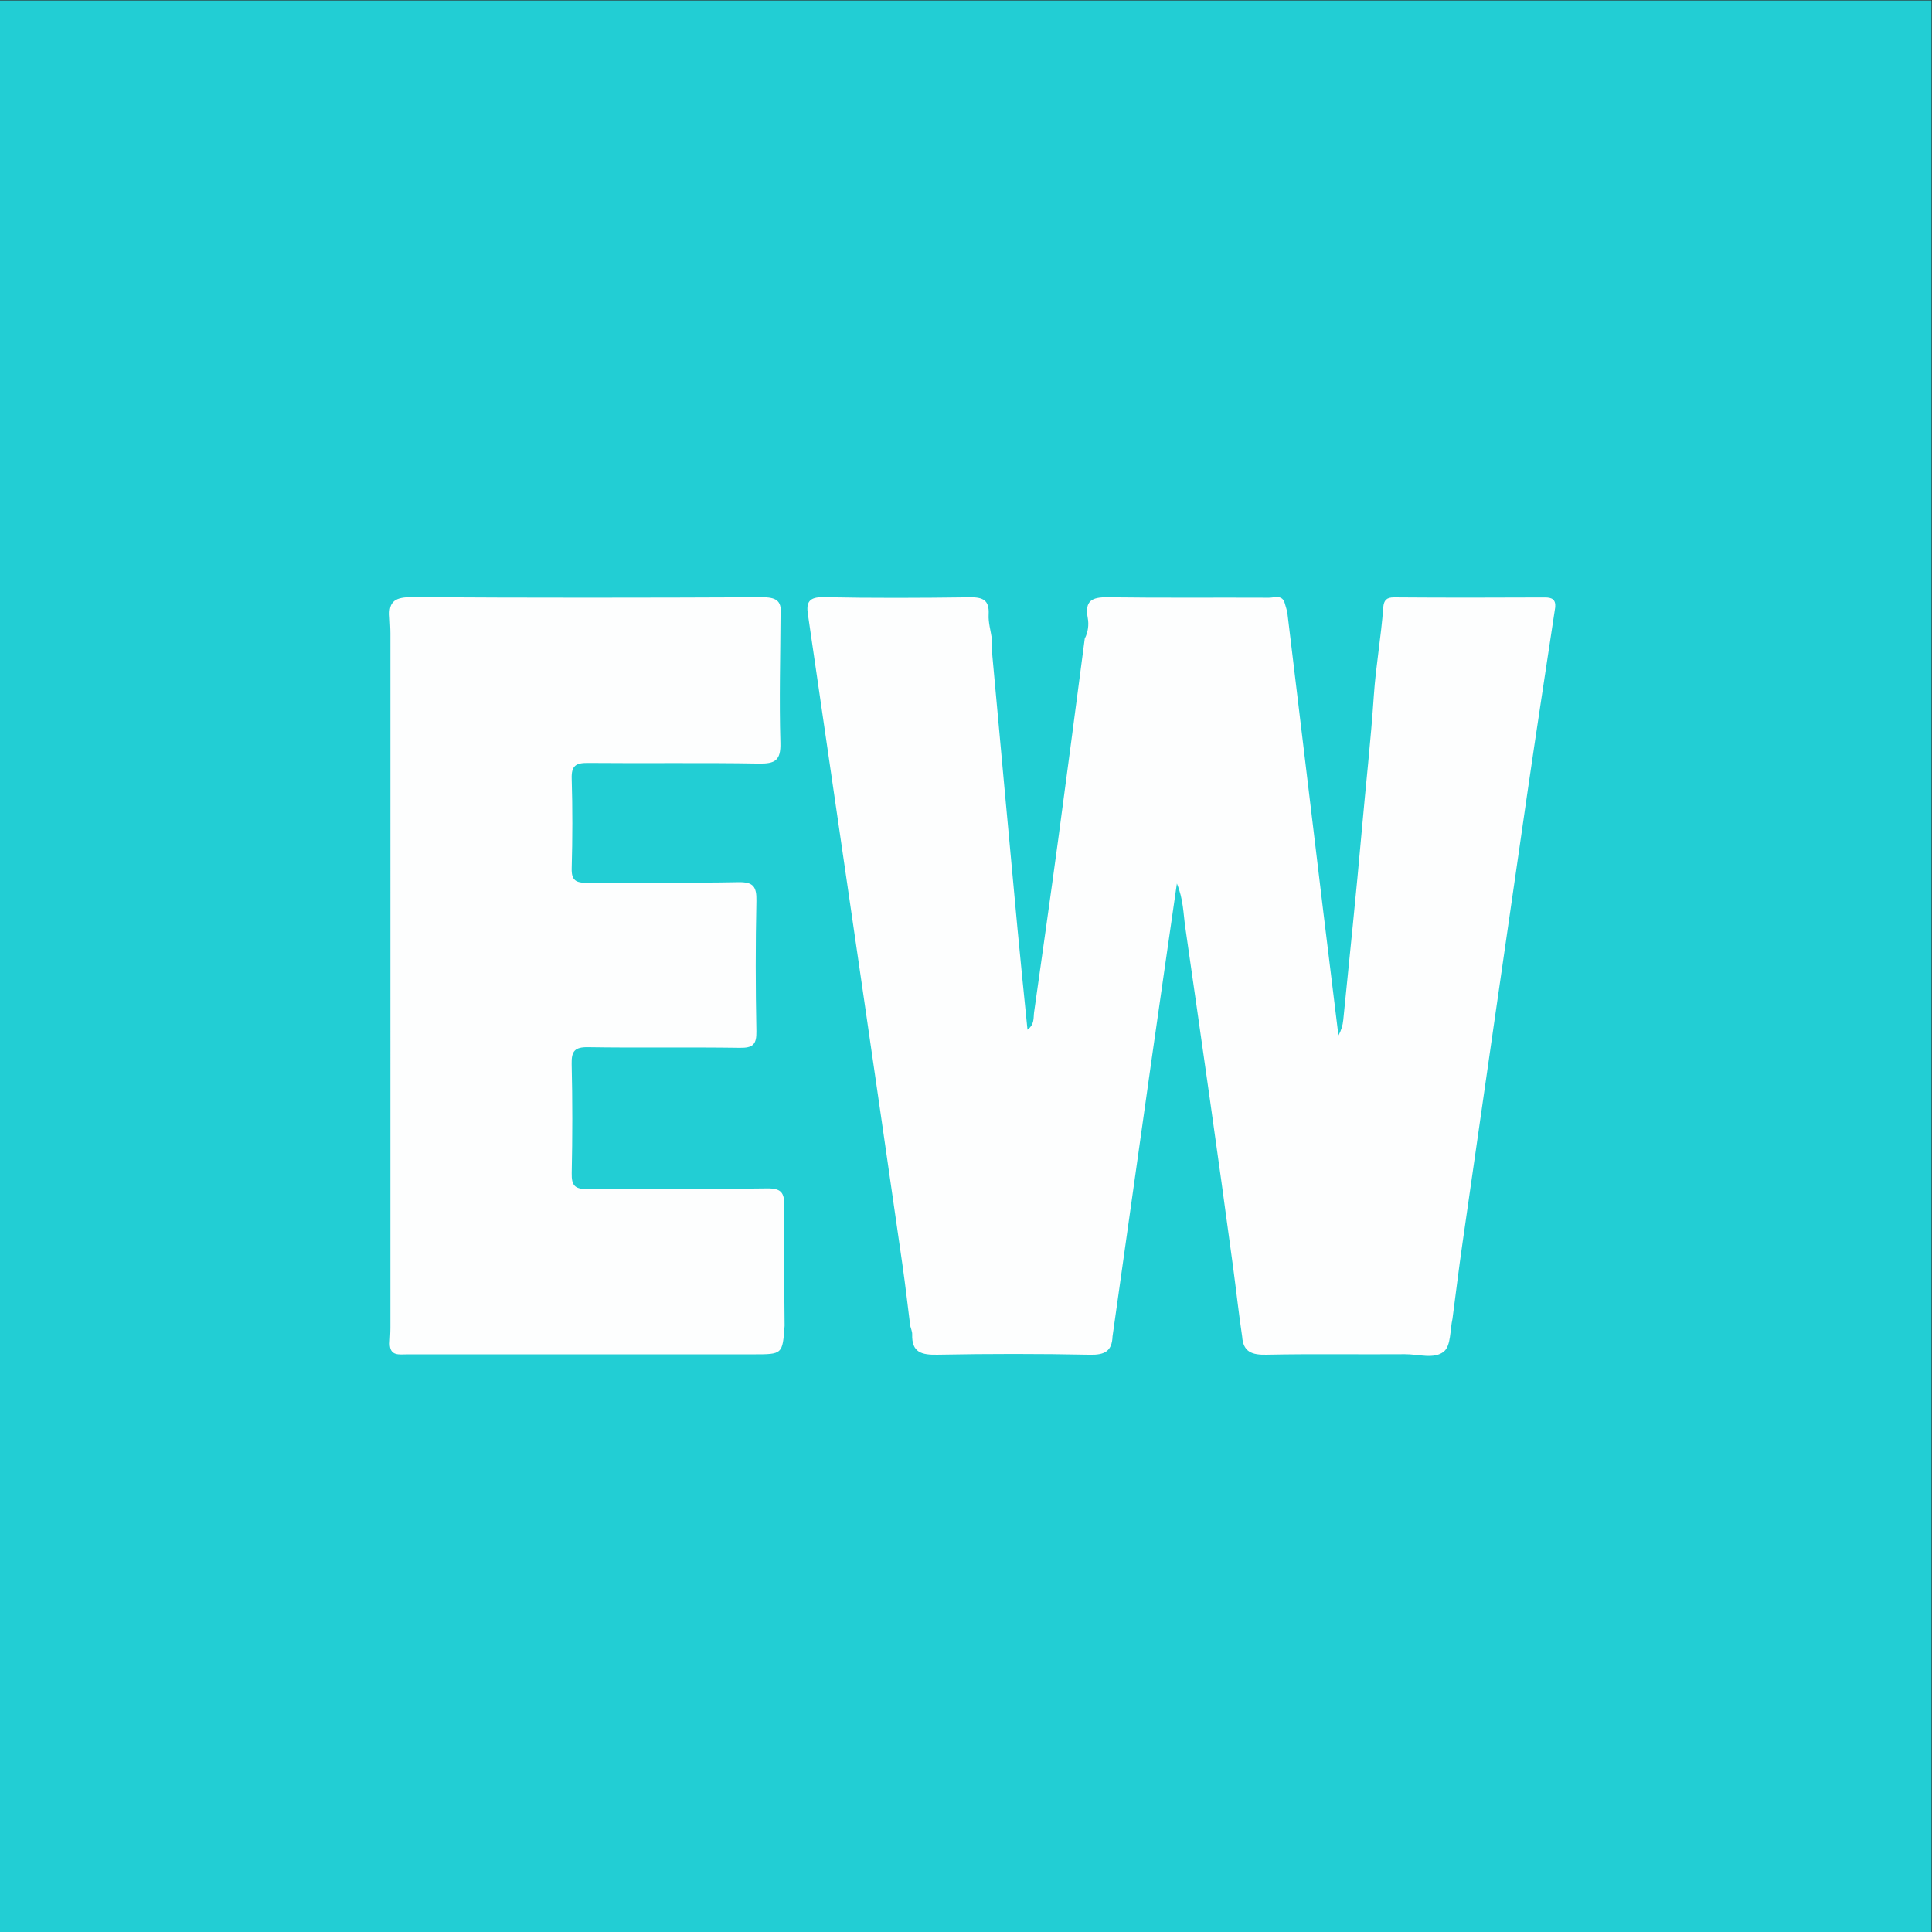 <?xml version="1.0" encoding="UTF-8" standalone="no"?>
<svg
   xmlns:dc="http://purl.org/dc/elements/1.1/"
   xmlns:cc="http://creativecommons.org/ns#"
   xmlns:rdf="http://www.w3.org/1999/02/22-rdf-syntax-ns#"
   xmlns:svg="http://www.w3.org/2000/svg"
   xmlns="http://www.w3.org/2000/svg"
   viewBox="0 0 200 200"
   height="200"
   width="200"
   xml:space="preserve"
   id="svg2"
   version="1.1"><rect x="0" y="0" width="200" height="200" fill="#333333" stroke="none"/><defs
     id="defs6"><clipPath
       id="clipPath20"
       clipPathUnits="userSpaceOnUse"><path
         id="path18"
         d="M 0,150 H 150 V 0 H 0 Z" /></clipPath></defs><g
     transform="matrix(1.333,0,0,-1.333,0,200)"
     id="g10"><path
       id="path12"
       style="fill:#22ced4;fill-opacity:1;fill-rule:nonzero;stroke:none"
       d="M 0,0 H 150 V 150 H 0 Z" /><g
       id="g14"><g
         clip-path="url(#clipPath20)"
         id="g16"><g
           transform="translate(86.398,46.252)"
           id="g22"><path
             id="path24"
             style="fill:#fdfefe;fill-opacity:1;fill-rule:nonzero;stroke:none"
             d="m 0,0 c -0.04,-1.14 -0.606,-1.447 -1.742,-1.423 -3.949,0.08 -7.901,0.078 -11.849,0.003 -1.227,-0.024 -2.01,0.163 -1.968,1.579 0.007,0.218 -0.098,0.44 -0.151,0.66 -0.197,1.559 -0.372,3.122 -0.596,4.678 -1.056,7.351 -2.122,14.7 -3.191,22.049 -1.384,9.513 -2.773,19.025 -4.16,28.538 -0.149,0.947 0.112,1.346 1.21,1.324 3.784,-0.076 7.57,-0.06 11.355,-0.009 1.016,0.014 1.536,-0.201 1.472,-1.335 -0.035,-0.622 0.161,-1.258 0.252,-1.888 0.012,-0.455 -0.002,-0.913 0.04,-1.365 0.646,-7.074 1.294,-14.147 1.953,-21.219 0.239,-2.559 0.507,-5.115 0.771,-7.773 0.563,0.427 0.451,0.922 0.511,1.349 0.634,4.482 1.271,8.963 1.877,13.449 0.702,5.191 1.374,10.385 2.059,15.578 0.263,0.504 0.327,1.088 0.234,1.592 -0.248,1.333 0.305,1.632 1.537,1.614 4.178,-0.058 8.357,-0.014 12.535,-0.034 0.44,-0.002 1.047,0.276 1.238,-0.462 0.068,-0.261 0.167,-0.518 0.199,-0.783 0.932,-7.718 1.855,-15.437 2.784,-23.155 0.386,-3.199 0.782,-6.398 1.174,-9.596 0.22,0.398 0.334,0.791 0.374,1.192 0.491,4.92 1.009,9.838 1.442,14.764 0.306,3.48 0.7,6.951 0.933,10.442 0.153,2.277 0.567,4.569 0.734,6.87 0.048,0.511 0.237,0.76 0.84,0.755 3.896,-0.031 7.793,-0.024 11.689,-0.006 0.559,0.003 0.866,-0.145 0.825,-0.745 C 33.664,51.874 32.927,47.108 32.234,42.336 30.534,30.623 28.852,18.908 27.17,7.193 26.892,5.257 26.656,3.314 26.401,1.374 26.204,0.5 26.287,-0.705 25.742,-1.166 24.994,-1.798 23.743,-1.374 22.711,-1.382 19.128,-1.409 15.543,-1.346 11.961,-1.42 10.843,-1.443 10.147,-1.222 10.066,-0.008 9.802,1.769 9.607,3.557 9.369,5.335 8.184,14.16 6.913,22.973 5.648,31.787 5.496,32.843 5.503,33.943 4.998,35.171 4.331,30.533 3.691,26.137 3.067,21.738 2.039,14.493 1.022,7.246 0,0" /></g><g
           transform="translate(30.269,45.691)"
           id="g26"><path
             id="path28"
             style="fill:#fdfefe;fill-opacity:1;fill-rule:nonzero;stroke:none"
             d="m 0,0 c 0.017,0.408 0.05,0.817 0.05,1.225 0.003,17.978 0.003,35.956 10e-4,53.935 0,0.408 -0.032,0.816 -0.049,1.225 -0.125,1.32 0.493,1.596 1.755,1.587 9.052,-0.06 18.105,-0.049 27.157,-0.009 1.022,0.004 1.552,-0.222 1.434,-1.314 -0.016,-3.328 -0.11,-6.658 -0.012,-9.982 0.041,-1.381 -0.414,-1.641 -1.687,-1.618 -4.422,0.077 -8.846,0.006 -13.268,0.048 -0.925,0.009 -1.281,-0.213 -1.252,-1.204 0.069,-2.323 0.064,-4.651 0,-6.975 -0.026,-0.93 0.31,-1.135 1.173,-1.127 3.921,0.04 7.843,-0.03 11.763,0.047 1.173,0.022 1.431,-0.349 1.408,-1.457 -0.072,-3.372 -0.068,-6.748 -10e-4,-10.121 0.021,-1.037 -0.281,-1.302 -1.299,-1.286 -3.92,0.059 -7.843,-0.014 -11.763,0.049 -1.046,0.017 -1.308,-0.301 -1.284,-1.31 0.068,-2.826 0.063,-5.654 0.004,-8.48 -0.019,-0.947 0.236,-1.238 1.208,-1.228 4.651,0.051 9.302,-0.015 13.952,0.051 1.111,0.015 1.363,-0.326 1.345,-1.377 -0.051,-3.099 0.01,-6.199 0.027,-9.299 -0.165,-2.211 -0.165,-2.211 -2.428,-2.211 -8.962,0 -17.924,0 -26.885,-0.001 C 0.727,-0.832 0.012,-0.987 0,0" /></g></g></g></g></svg>